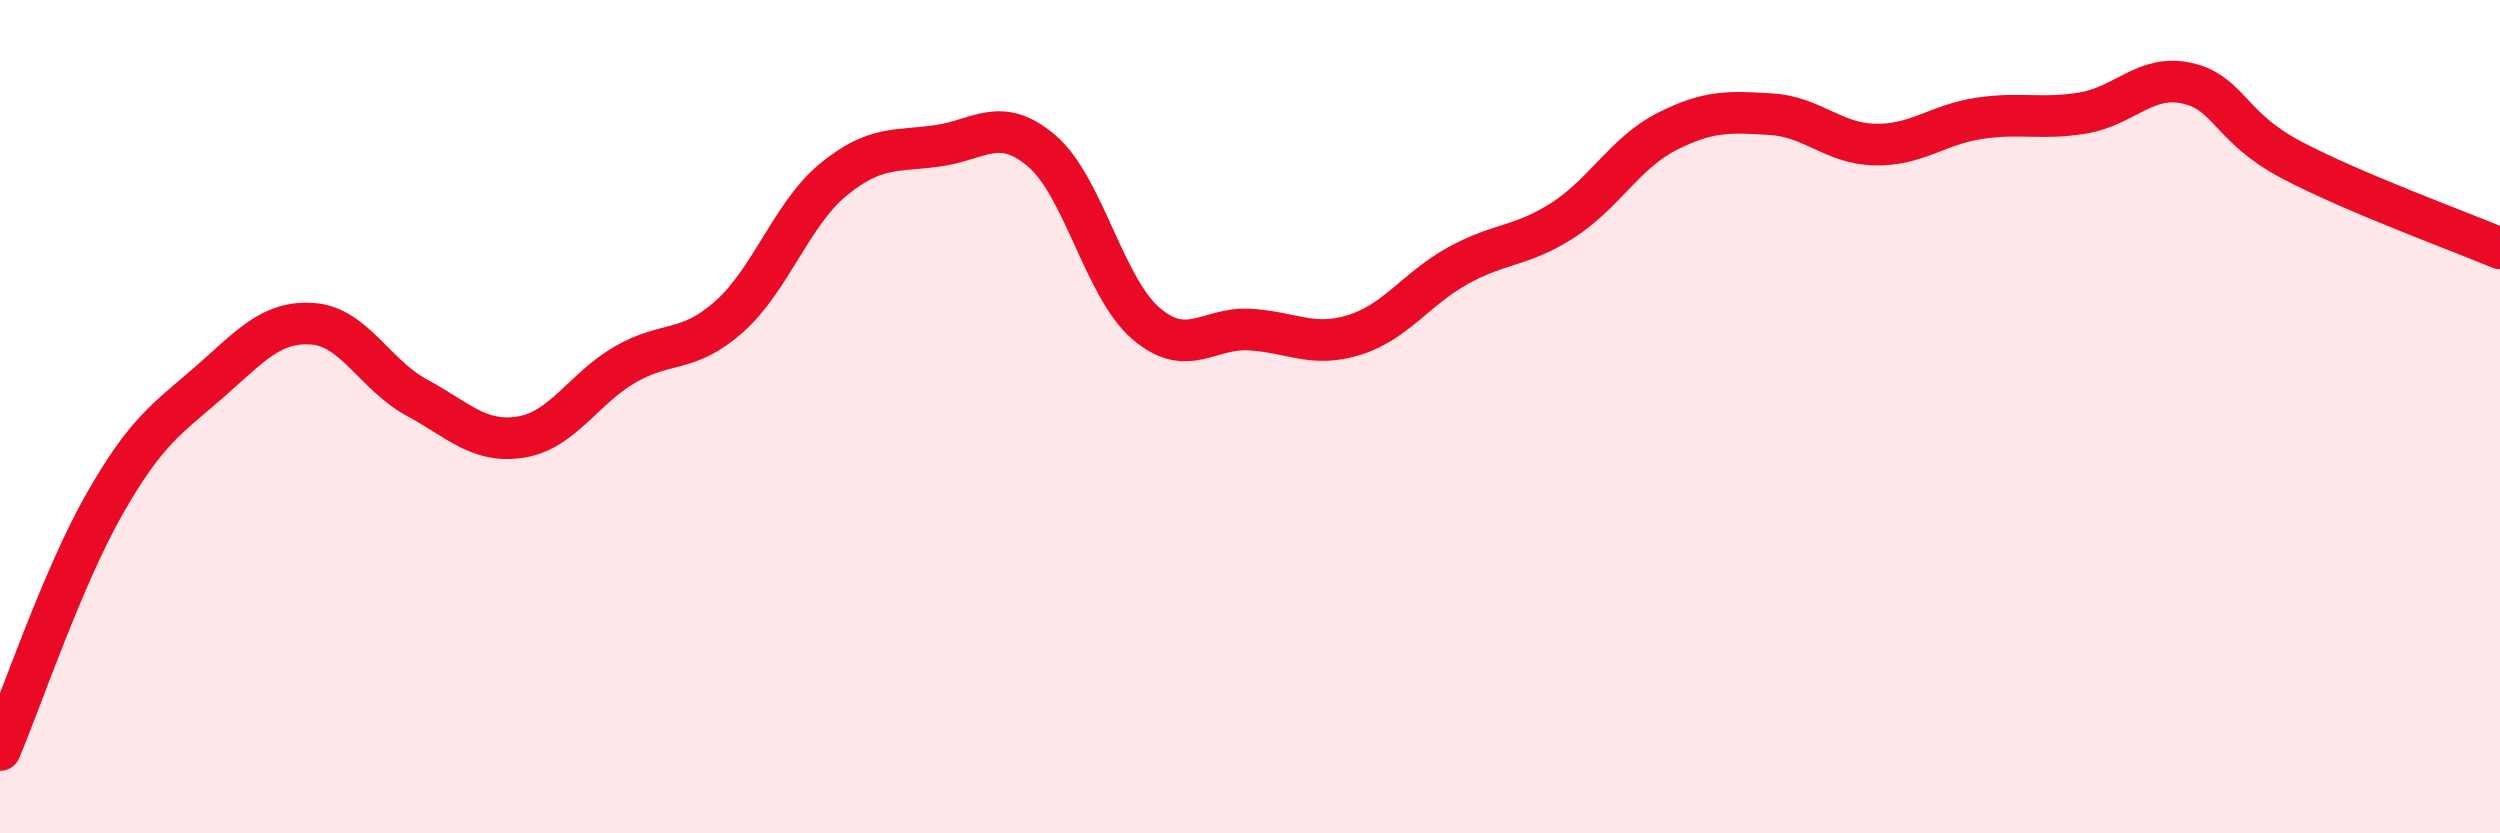 
    <svg width="60" height="20" viewBox="0 0 60 20" xmlns="http://www.w3.org/2000/svg">
      <path
        d="M 0,18 C 0.5,16.82 1.5,13.87 2.5,12.11 C 3.5,10.35 4,10.06 5,9.19 C 6,8.32 6.5,7.7 7.5,7.77 C 8.5,7.84 9,9 10,9.54 C 11,10.08 11.5,10.65 12.5,10.49 C 13.5,10.33 14,9.33 15,8.75 C 16,8.17 16.5,8.49 17.5,7.6 C 18.5,6.71 19,5.13 20,4.31 C 21,3.49 21.5,3.64 22.5,3.5 C 23.5,3.36 24,2.77 25,3.62 C 26,4.47 26.5,6.9 27.5,7.76 C 28.5,8.62 29,7.85 30,7.91 C 31,7.97 31.5,8.35 32.5,8.04 C 33.5,7.73 34,6.92 35,6.37 C 36,5.82 36.5,5.93 37.5,5.29 C 38.5,4.65 39,3.67 40,3.16 C 41,2.65 41.5,2.68 42.5,2.74 C 43.5,2.8 44,3.45 45,3.47 C 46,3.49 46.5,2.99 47.5,2.84 C 48.5,2.69 49,2.88 50,2.71 C 51,2.54 51.5,1.77 52.5,2 C 53.5,2.23 53.5,3.05 55,3.84 C 56.5,4.63 59,5.54 60,5.96L60 20L0 20Z"
        fill="#EB0A25"
        opacity="0.1"
        stroke-linecap="round"
        stroke-linejoin="round"
      />
      <path
        d="M 0,18 C 0.5,16.82 1.5,13.87 2.5,12.11 C 3.5,10.35 4,10.06 5,9.19 C 6,8.32 6.5,7.7 7.5,7.77 C 8.5,7.84 9,9 10,9.54 C 11,10.08 11.5,10.65 12.5,10.49 C 13.5,10.33 14,9.33 15,8.75 C 16,8.17 16.5,8.49 17.5,7.6 C 18.5,6.71 19,5.13 20,4.31 C 21,3.49 21.5,3.64 22.5,3.5 C 23.5,3.36 24,2.77 25,3.62 C 26,4.47 26.5,6.9 27.5,7.76 C 28.5,8.62 29,7.85 30,7.91 C 31,7.97 31.5,8.35 32.5,8.04 C 33.5,7.73 34,6.92 35,6.37 C 36,5.82 36.5,5.93 37.5,5.29 C 38.5,4.65 39,3.67 40,3.16 C 41,2.65 41.5,2.68 42.5,2.74 C 43.5,2.8 44,3.45 45,3.47 C 46,3.49 46.5,2.99 47.5,2.84 C 48.5,2.69 49,2.88 50,2.71 C 51,2.54 51.5,1.77 52.5,2 C 53.5,2.23 53.5,3.05 55,3.84 C 56.5,4.63 59,5.54 60,5.96"
        stroke="#EB0A25"
        stroke-width="1"
        fill="none"
        stroke-linecap="round"
        stroke-linejoin="round"
      />
    </svg>
  